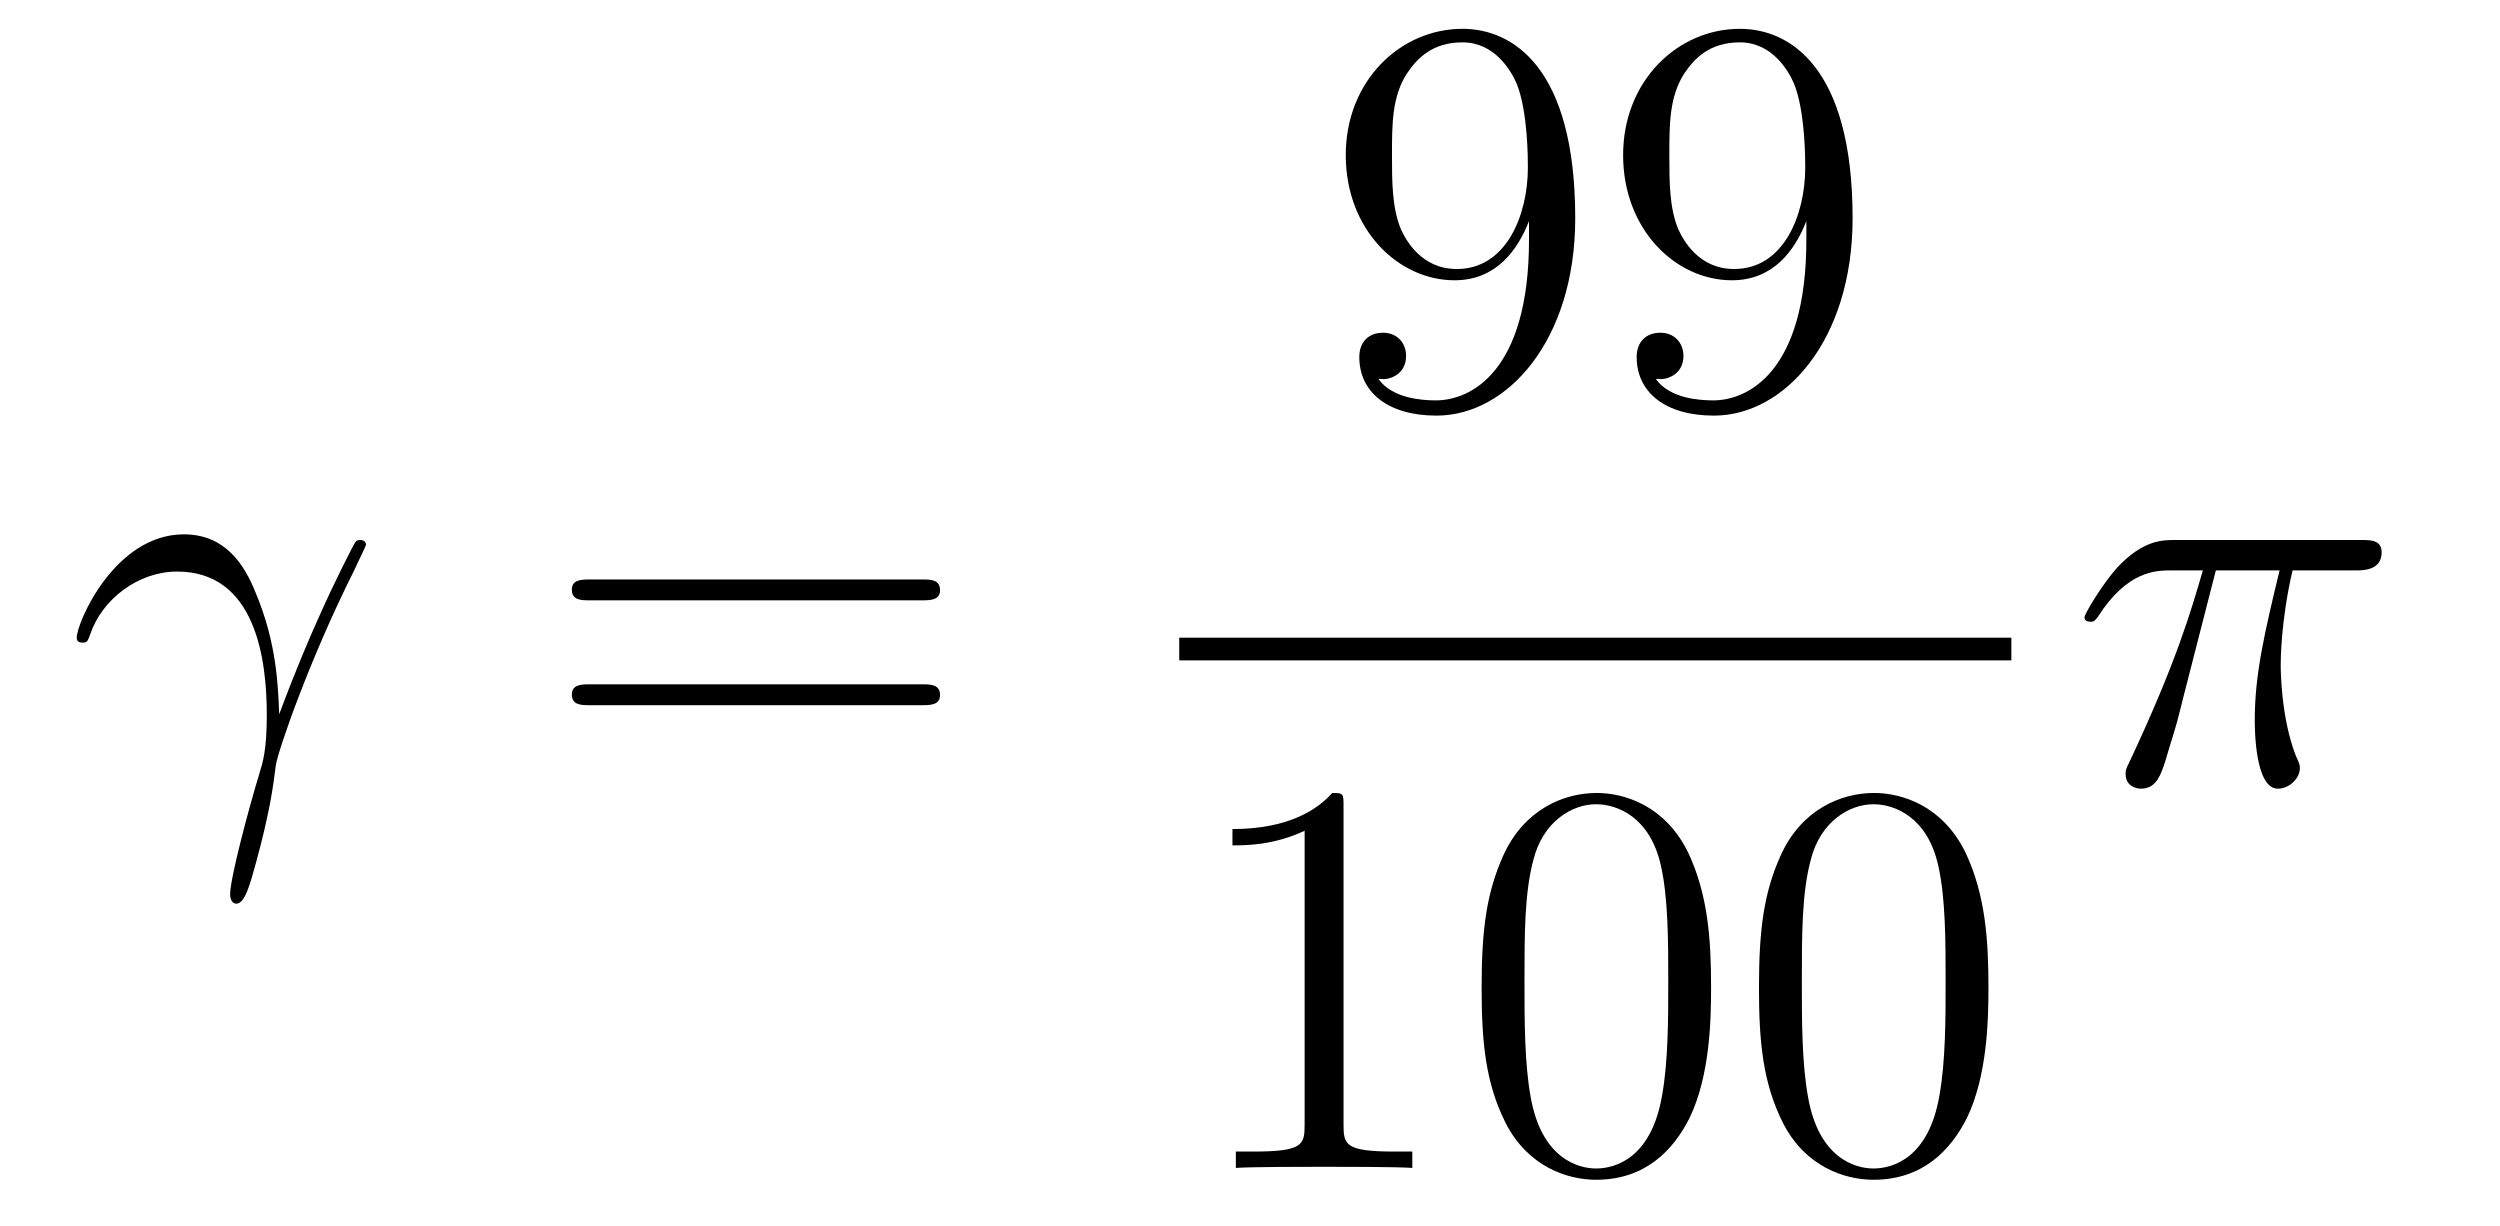 <?xml version='1.0'?>
<!-- This file was generated by dvisvgm 1.14.1 -->
<svg height='26pt' version='1.1' viewBox='0 -26 53 26' width='53pt' xmlns='http://www.w3.org/2000/svg' xmlns:xlink='http://www.w3.org/1999/xlink'>
<g id='page1'>
<g transform='matrix(1 0 0 1 -127 641)'>
<path d='M132.919 -651.858C132.895 -652.444 132.871 -653.365 132.417 -654.441C132.177 -655.038 131.771 -655.672 130.898 -655.672C129.428 -655.672 128.627 -653.795 128.627 -653.484C128.627 -653.377 128.711 -653.377 128.747 -653.377C128.854 -653.377 128.854 -653.401 128.914 -653.556C129.165 -654.297 129.93 -654.883 130.755 -654.883C132.417 -654.883 132.656 -653.03 132.656 -651.847C132.656 -651.093 132.572 -650.842 132.5 -650.603C132.273 -649.862 131.879 -648.38 131.879 -648.045C131.879 -647.949 131.914 -647.842 132.01 -647.842C132.189 -647.842 132.297 -648.236 132.428 -648.714C132.715 -649.767 132.787 -650.292 132.847 -650.771C132.883 -651.057 133.564 -653.03 134.508 -654.907C134.592 -655.098 134.76 -655.421 134.76 -655.457C134.76 -655.468 134.748 -655.552 134.64 -655.552C134.616 -655.552 134.556 -655.552 134.532 -655.504C134.508 -655.481 134.09 -654.667 133.732 -653.855C133.552 -653.448 133.313 -652.91 132.919 -651.858Z' fill-rule='evenodd'/>
<path d='M146.546 -654.273C146.713 -654.273 146.929 -654.273 146.929 -654.488C146.929 -654.715 146.726 -654.715 146.546 -654.715H139.505C139.338 -654.715 139.123 -654.715 139.123 -654.5C139.123 -654.273 139.326 -654.273 139.505 -654.273H146.546ZM146.546 -652.05C146.713 -652.05 146.929 -652.05 146.929 -652.265C146.929 -652.492 146.726 -652.492 146.546 -652.492H139.505C139.338 -652.492 139.123 -652.492 139.123 -652.277C139.123 -652.05 139.326 -652.05 139.505 -652.05H146.546Z' fill-rule='evenodd'/>
<path d='M159.415 -661.919C159.415 -659.097 158.16 -658.512 157.443 -658.512C157.156 -658.512 156.522 -658.548 156.223 -658.966H156.295C156.379 -658.942 156.809 -659.014 156.809 -659.456C156.809 -659.719 156.63 -659.946 156.319 -659.946S155.817 -659.743 155.817 -659.432C155.817 -658.691 156.415 -658.189 157.455 -658.189C158.949 -658.189 160.395 -659.779 160.395 -662.373C160.395 -665.588 159.057 -666.389 158.005 -666.389C156.69 -666.389 155.53 -665.29 155.53 -663.712C155.53 -662.134 156.642 -661.058 157.837 -661.058C158.722 -661.058 159.176 -661.703 159.415 -662.313V-661.919ZM157.885 -661.297C157.132 -661.297 156.809 -661.907 156.702 -662.134C156.51 -662.588 156.51 -663.162 156.51 -663.7C156.51 -664.369 156.51 -664.943 156.821 -665.433C157.036 -665.756 157.359 -666.102 158.005 -666.102C158.686 -666.102 159.033 -665.505 159.152 -665.23C159.391 -664.644 159.391 -663.628 159.391 -663.449C159.391 -662.445 158.937 -661.297 157.885 -661.297ZM165.295 -661.919C165.295 -659.097 164.04 -658.512 163.323 -658.512C163.036 -658.512 162.402 -658.548 162.103 -658.966H162.175C162.259 -658.942 162.689 -659.014 162.689 -659.456C162.689 -659.719 162.51 -659.946 162.199 -659.946S161.697 -659.743 161.697 -659.432C161.697 -658.691 162.295 -658.189 163.335 -658.189C164.829 -658.189 166.275 -659.779 166.275 -662.373C166.275 -665.588 164.937 -666.389 163.885 -666.389C162.57 -666.389 161.41 -665.29 161.41 -663.712C161.41 -662.134 162.522 -661.058 163.717 -661.058C164.602 -661.058 165.056 -661.703 165.295 -662.313V-661.919ZM163.765 -661.297C163.012 -661.297 162.689 -661.907 162.582 -662.134C162.39 -662.588 162.39 -663.162 162.39 -663.7C162.39 -664.369 162.39 -664.943 162.701 -665.433C162.916 -665.756 163.239 -666.102 163.885 -666.102C164.566 -666.102 164.913 -665.505 165.032 -665.23C165.271 -664.644 165.271 -663.628 165.271 -663.449C165.271 -662.445 164.817 -661.297 163.765 -661.297Z' fill-rule='evenodd'/>
<path d='M152 -653H169.641V-653.481H152'/>
<path d='M155.483 -649.902C155.483 -650.178 155.483 -650.189 155.244 -650.189C154.957 -649.867 154.359 -649.424 153.128 -649.424V-649.078C153.403 -649.078 154 -649.078 154.658 -649.388V-643.16C154.658 -642.73 154.622 -642.587 153.57 -642.587H153.2V-642.24C153.522 -642.264 154.682 -642.264 155.076 -642.264C155.471 -642.264 156.618 -642.264 156.941 -642.24V-642.587H156.571C155.519 -642.587 155.483 -642.73 155.483 -643.16V-649.902ZM163.275 -646.065C163.275 -647.058 163.216 -648.026 162.785 -648.934C162.295 -649.927 161.434 -650.189 160.849 -650.189C160.155 -650.189 159.306 -649.843 158.864 -648.851C158.53 -648.097 158.41 -647.356 158.41 -646.065C158.41 -644.906 158.494 -644.033 158.924 -643.184C159.39 -642.276 160.215 -641.989 160.837 -641.989C161.877 -641.989 162.474 -642.611 162.821 -643.304C163.251 -644.2 163.275 -645.372 163.275 -646.065ZM160.837 -642.228C160.454 -642.228 159.677 -642.443 159.45 -643.746C159.319 -644.463 159.319 -645.372 159.319 -646.209C159.319 -647.189 159.319 -648.073 159.51 -648.779C159.713 -649.58 160.323 -649.95 160.837 -649.95C161.291 -649.95 161.984 -649.675 162.211 -648.648C162.367 -647.966 162.367 -647.022 162.367 -646.209C162.367 -645.408 162.367 -644.499 162.235 -643.77C162.008 -642.455 161.255 -642.228 160.837 -642.228ZM169.155 -646.065C169.155 -647.058 169.095 -648.026 168.665 -648.934C168.175 -649.927 167.314 -650.189 166.729 -650.189C166.035 -650.189 165.186 -649.843 164.744 -648.851C164.409 -648.097 164.29 -647.356 164.29 -646.065C164.29 -644.906 164.374 -644.033 164.804 -643.184C165.27 -642.276 166.095 -641.989 166.717 -641.989C167.757 -641.989 168.354 -642.611 168.701 -643.304C169.131 -644.2 169.155 -645.372 169.155 -646.065ZM166.717 -642.228C166.334 -642.228 165.557 -642.443 165.33 -643.746C165.199 -644.463 165.199 -645.372 165.199 -646.209C165.199 -647.189 165.199 -648.073 165.39 -648.779C165.593 -649.58 166.203 -649.95 166.717 -649.95C167.171 -649.95 167.864 -649.675 168.091 -648.648C168.247 -647.966 168.247 -647.022 168.247 -646.209C168.247 -645.408 168.247 -644.499 168.115 -643.77C167.888 -642.455 167.135 -642.228 166.717 -642.228Z' fill-rule='evenodd'/>
<path d='M173.976 -654.907H175.327C175.004 -653.568 174.801 -652.695 174.801 -651.739C174.801 -651.572 174.801 -650.28 175.291 -650.28C175.542 -650.28 175.757 -650.508 175.757 -650.711C175.757 -650.771 175.757 -650.794 175.673 -650.974C175.351 -651.799 175.351 -652.827 175.351 -652.91C175.351 -652.982 175.351 -653.831 175.602 -654.907H176.941C177.096 -654.907 177.491 -654.907 177.491 -655.289C177.491 -655.552 177.263 -655.552 177.048 -655.552H173.115C172.84 -655.552 172.434 -655.552 171.884 -654.967C171.573 -654.62 171.191 -653.986 171.191 -653.914C171.191 -653.843 171.251 -653.819 171.322 -653.819C171.406 -653.819 171.418 -653.855 171.478 -653.927C172.099 -654.907 172.721 -654.907 173.02 -654.907H173.701C173.438 -654.01 173.139 -652.97 172.159 -650.878C172.063 -650.687 172.063 -650.663 172.063 -650.591C172.063 -650.34 172.279 -650.28 172.386 -650.28C172.733 -650.28 172.828 -650.591 172.972 -651.093C173.163 -651.703 173.163 -651.727 173.283 -652.205L173.976 -654.907Z' fill-rule='evenodd'/>
</g>
</g>
</svg>
